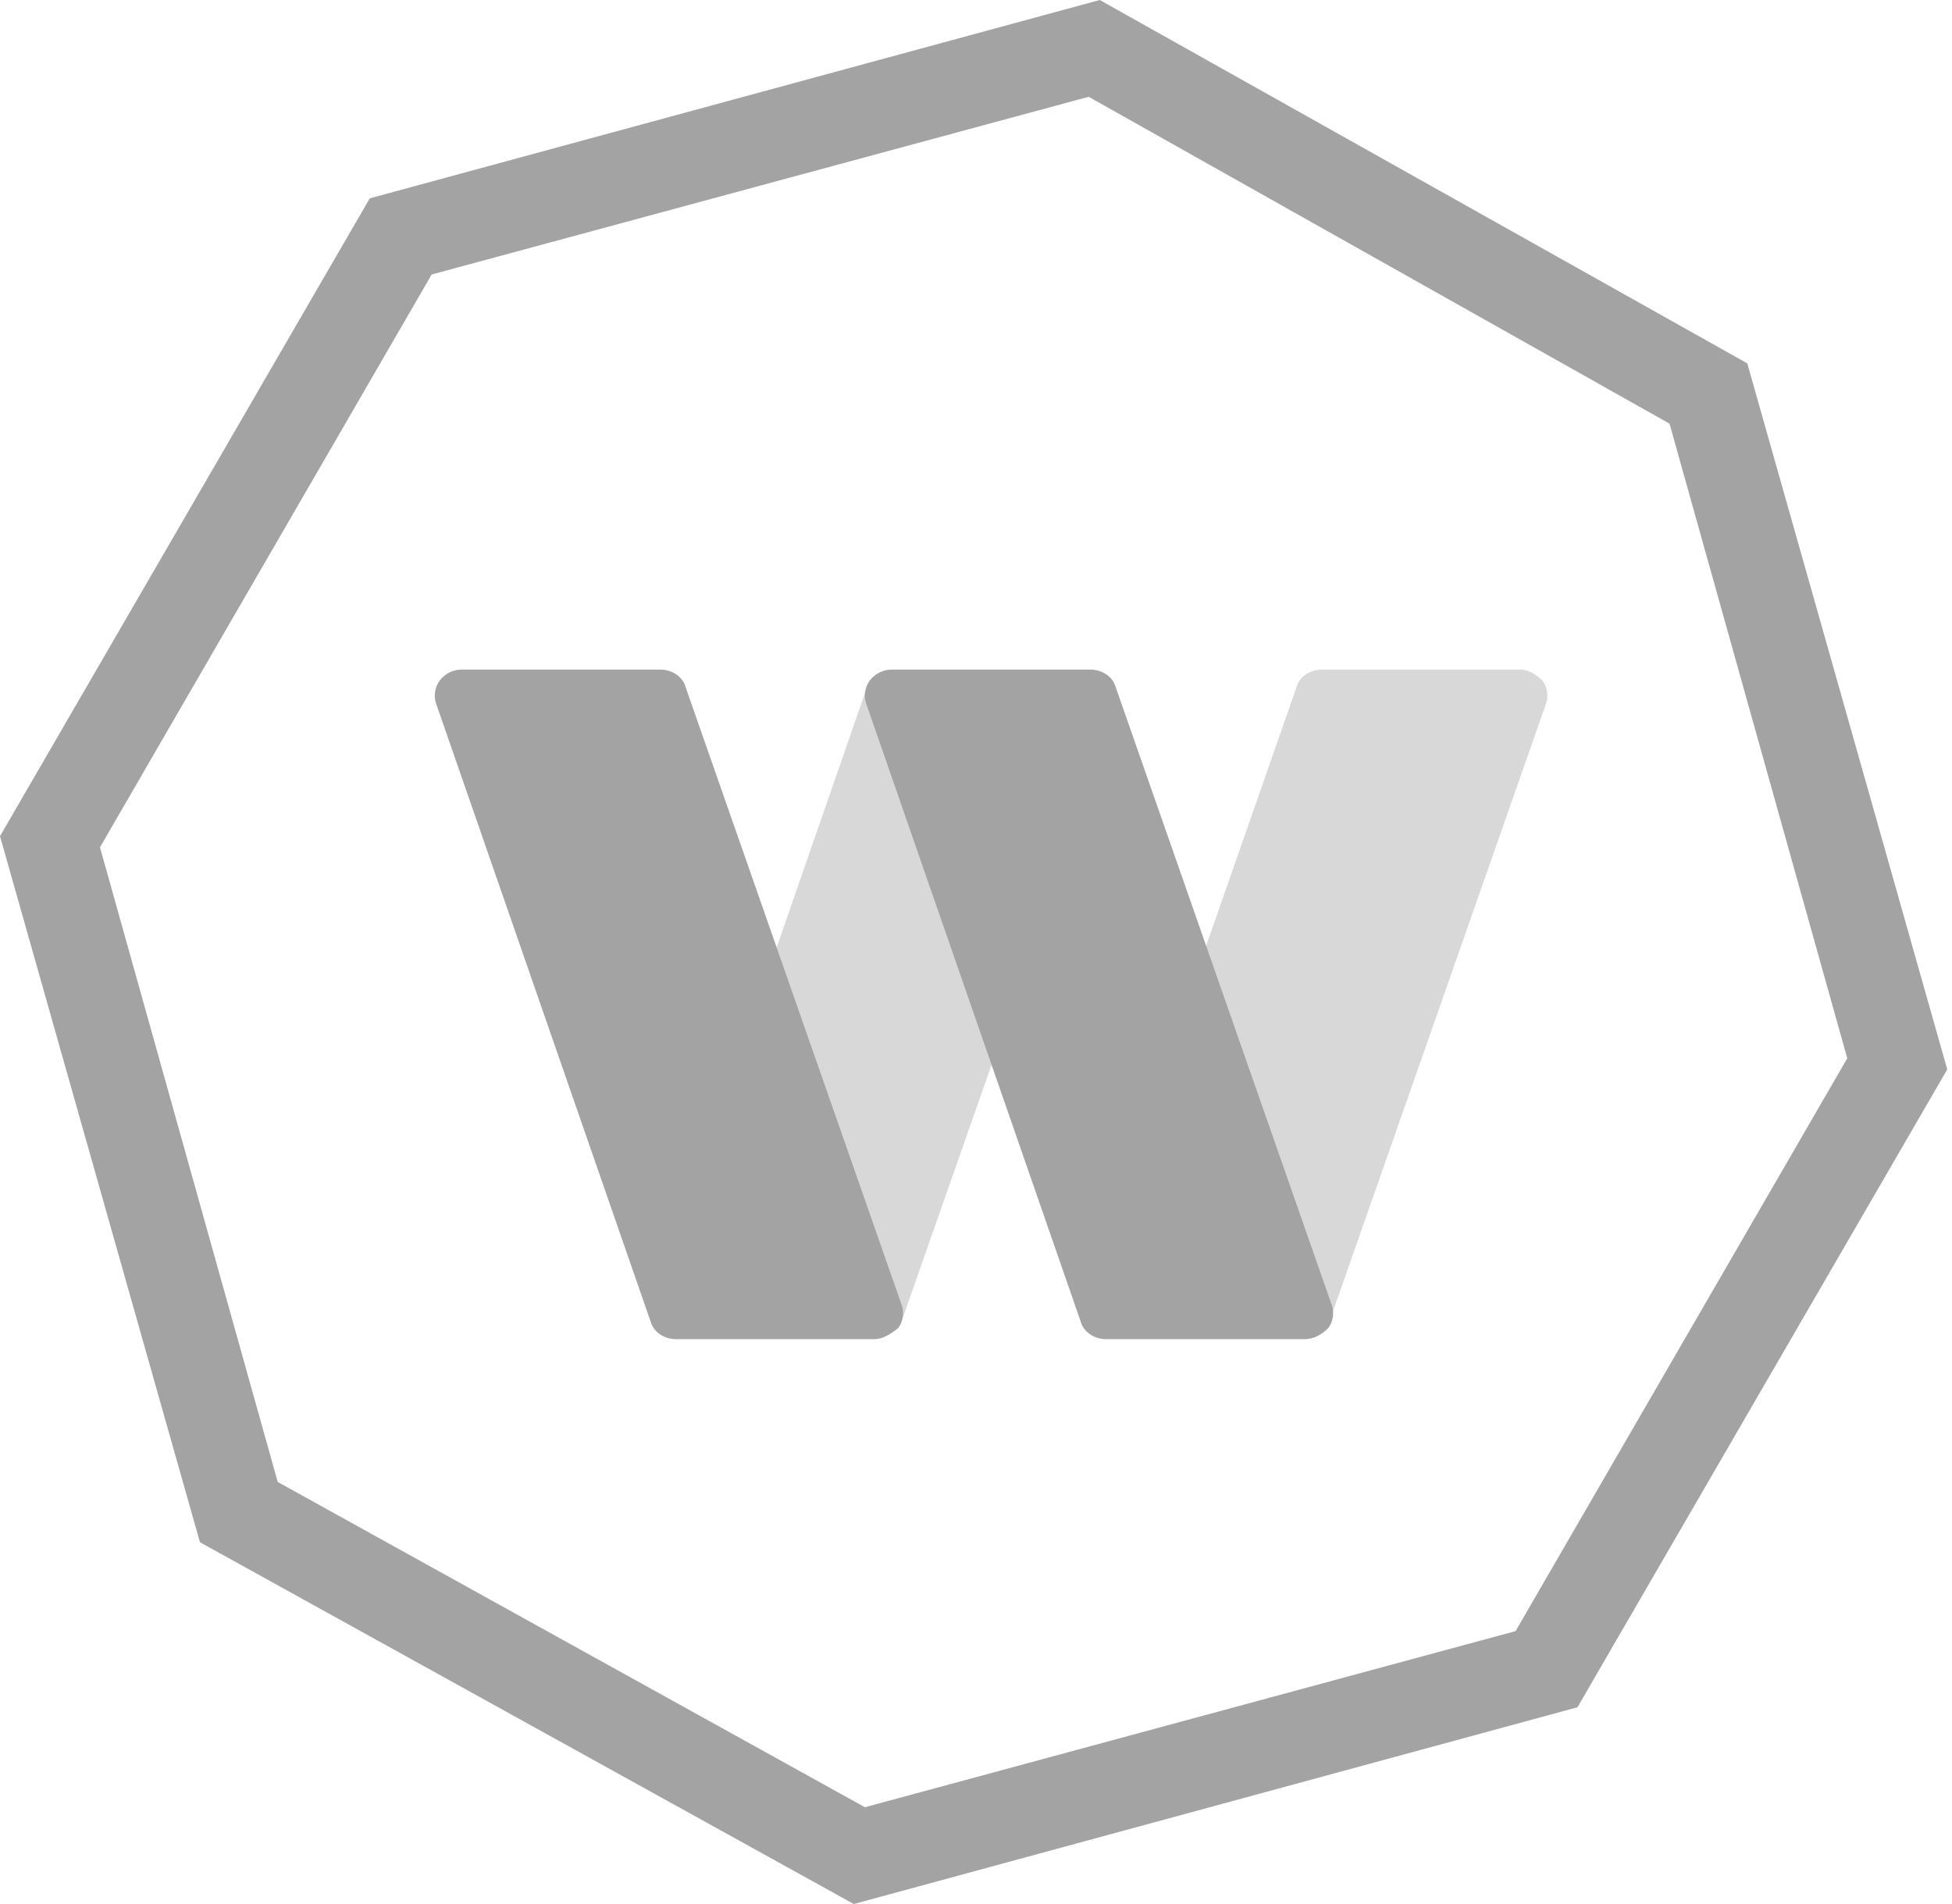 <svg width="123" height="120" viewBox="0 0 123 120" fill="none" xmlns="http://www.w3.org/2000/svg">
<path d="M53.8 120L12.6 97.2L0 52.7L23.3 12.5L69.3 0L110.1 22.9L122.7 67.4L99.4 107.6L53.8 120ZM17.5 93.4L54.5 113.9L95.5 102.8L116.4 66.7L105.2 26.7L68.6 6.1L27.2 17.3L6.3 53.4L17.5 93.4Z" fill="#A3A3A3"/>
<path opacity="0.7" d="M55 43.4H54.6L48.7 60.4L48 62.5C47.8 63.2 47.8 63.9 48 64.5L53.8 81C54.1 81.9 54.8 82.6 55.7 82.9L56.8 83.3L62.8 66.2L63.6 63.9C63.8 63.3 63.8 62.6 63.6 61.9L57.8 45.4C57.3 44.3 56.2 43.4 55 43.4Z" fill="#A3A3A3" fill-opacity="0.6"/>
<path opacity="0.7" d="M95.8 42.2H83.3C82.6 42.2 81.9 42.6 81.7 43.3L75.9 59.9L75.4 61.3C75.1 62.3 75.1 63.4 75.4 64.4L81.6 82.3C81.8 82.9 82.5 83.4 83.2 83.3C83.4 83.3 83.6 83.3 83.8 83.2L97.4 44.4C97.6 43.9 97.5 43.3 97.2 42.9C96.8 42.5 96.3 42.2 95.8 42.2Z" fill="#A3A3A3" fill-opacity="0.6"/>
<path d="M55.1 84.4H42.6C41.9 84.4 41.2 84 41 83.3L27.5 44.4C27.3 43.9 27.4 43.3 27.7 42.9C28 42.5 28.5 42.2 29.1 42.2H41.6C42.3 42.2 43 42.6 43.2 43.3L56.8 82.2C57 82.7 56.9 83.3 56.6 83.7C56.1 84.1 55.6 84.4 55.1 84.4Z" fill="#A3A3A3"/>
<path d="M82.2 84.4H69.7C69 84.4 68.3 84 68.1 83.3L54.6 44.4C54.4 43.9 54.5 43.3 54.8 42.9C55.1 42.5 55.6 42.2 56.2 42.2H68.7C69.4 42.2 70.1 42.6 70.3 43.3L83.9 82.2C84.1 82.7 84 83.3 83.7 83.7C83.3 84.1 82.8 84.4 82.2 84.4Z" fill="#A3A3A3"/>
</svg>

